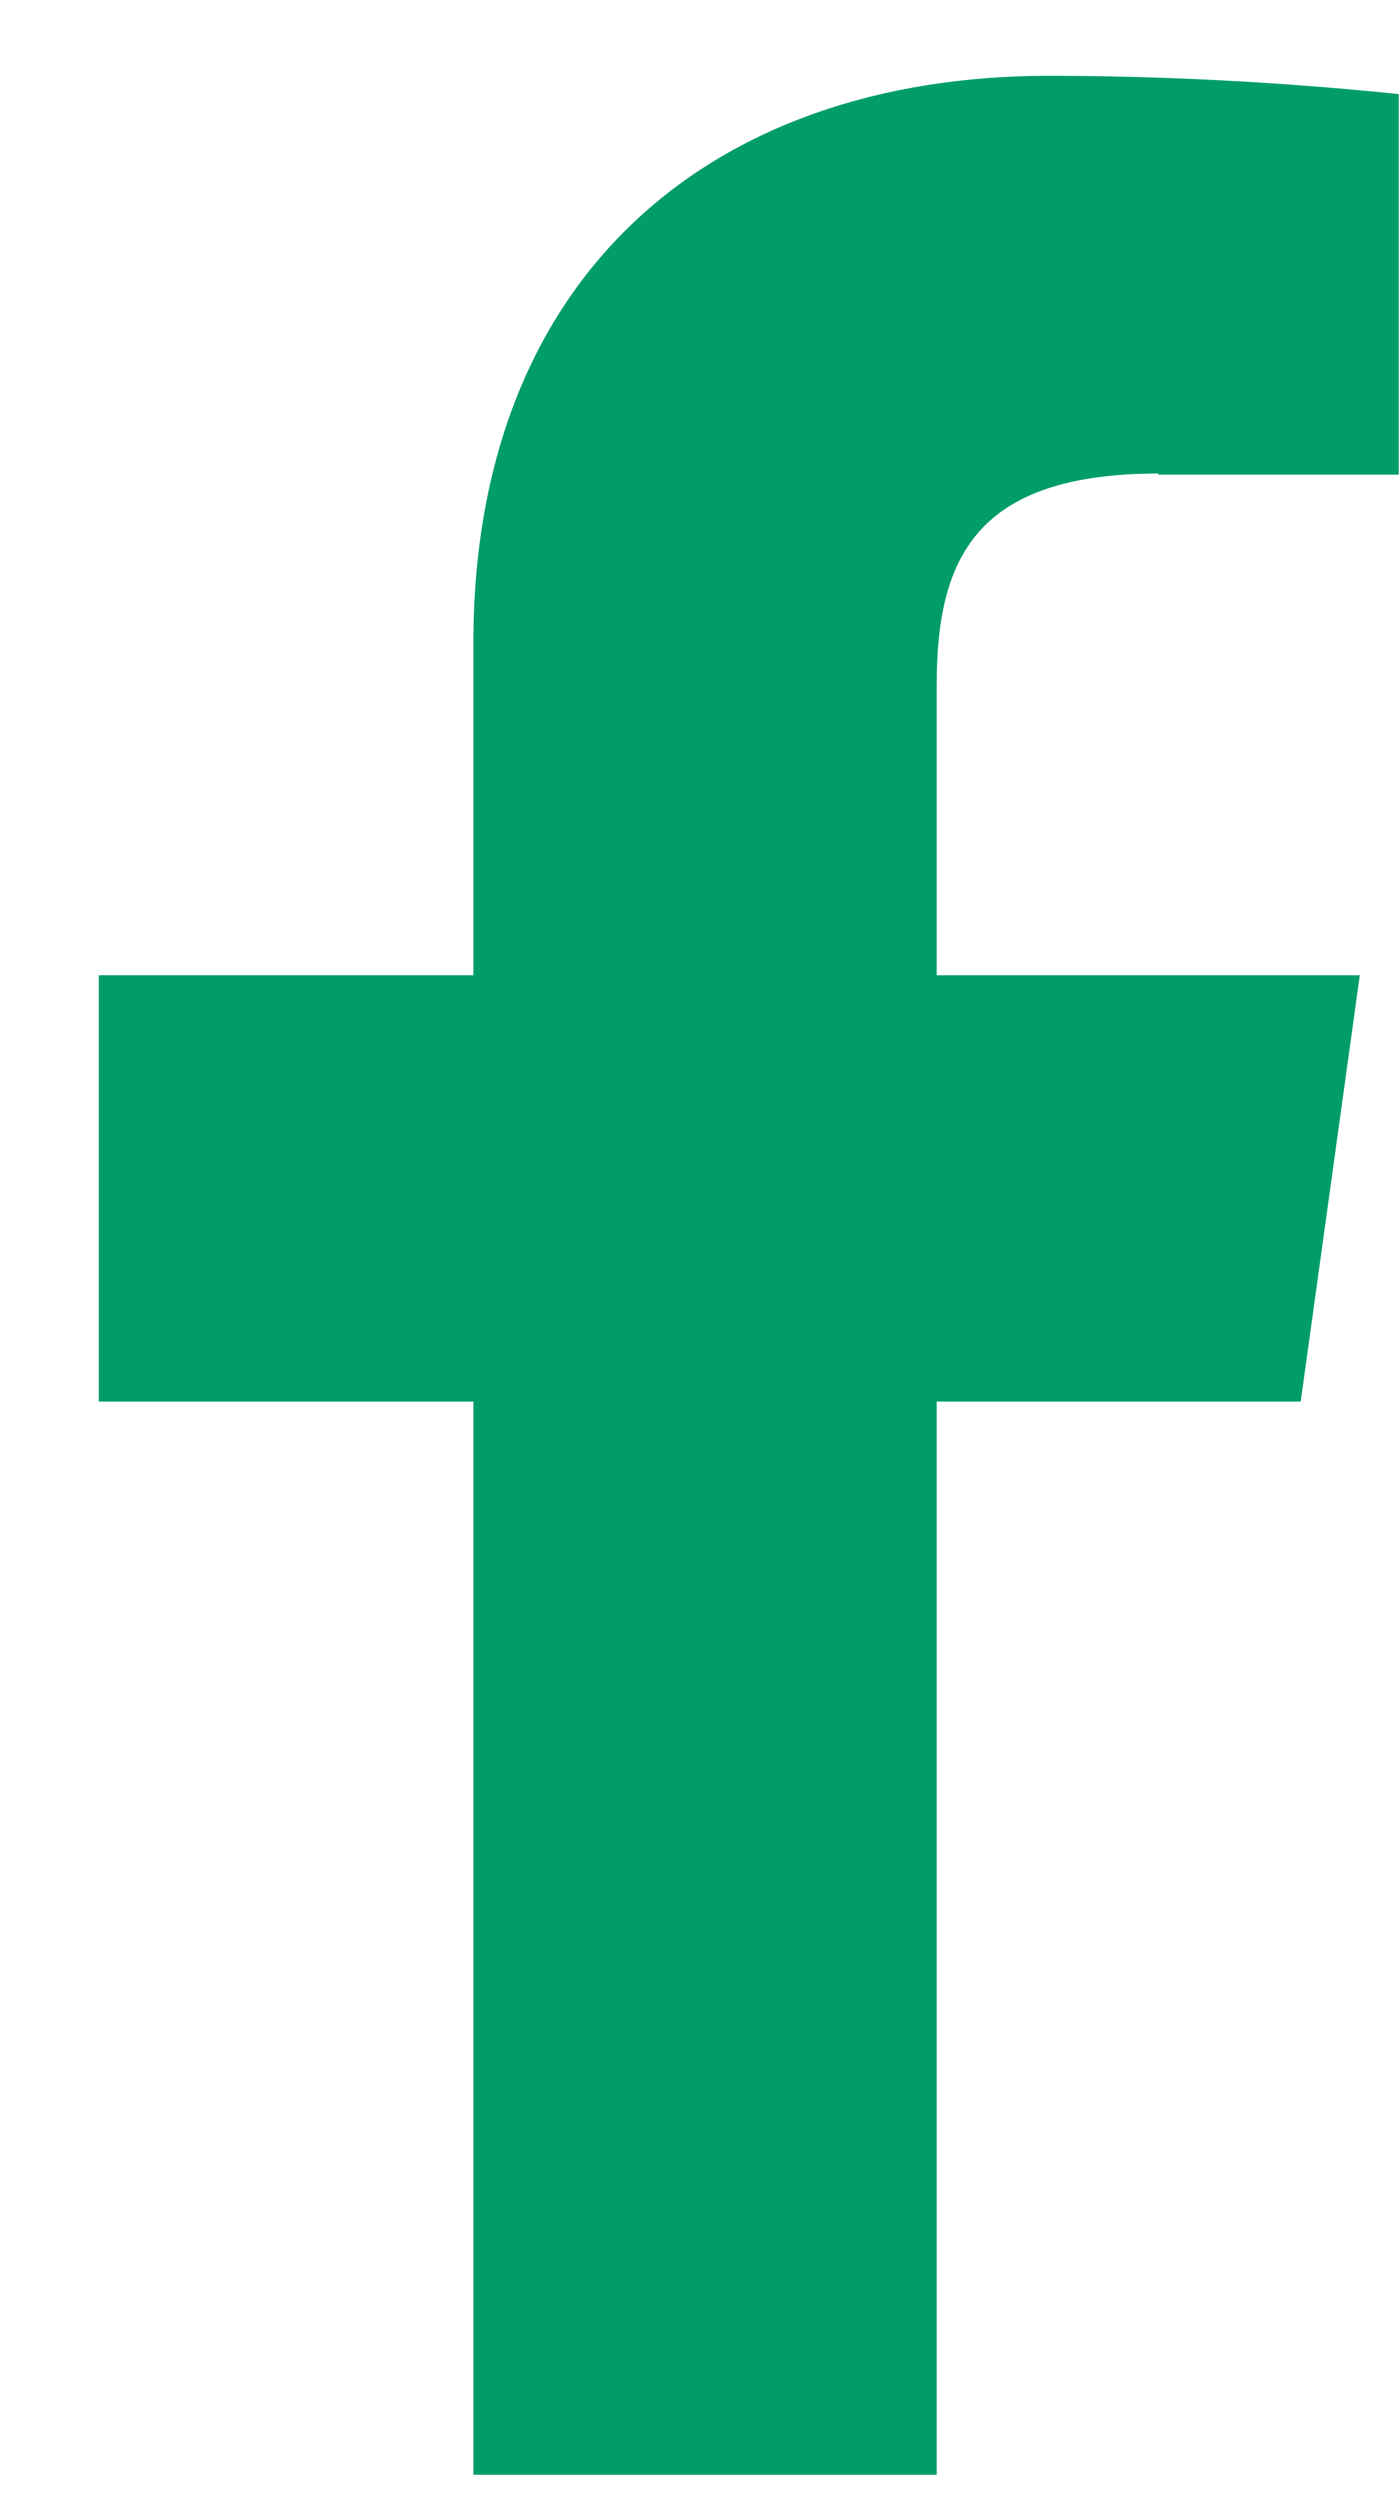 <svg width="14" height="25" viewBox="0 0 14 25" fill="none" xmlns="http://www.w3.org/2000/svg">
<g clip-path="url(#clip0_343_19773)">
<path d="M11.577 4.746H13.988V0.941C13.539 0.895 12.168 0.758 10.49 0.758C7.098 0.758 4.734 2.769 4.734 6.426V9.752H0.988V14.015H4.734V24.746H9.367V14.015H13.007L13.598 9.752H9.367V6.849C9.367 5.581 9.757 4.735 11.589 4.735L11.577 4.746Z" fill="#009D6A"/>
</g>
<defs>
<clipPath id="clip0_343_19773">
<rect width="13" height="24" fill="white" transform="translate(0.988 0.758)"/>
</clipPath>
</defs>
</svg>
